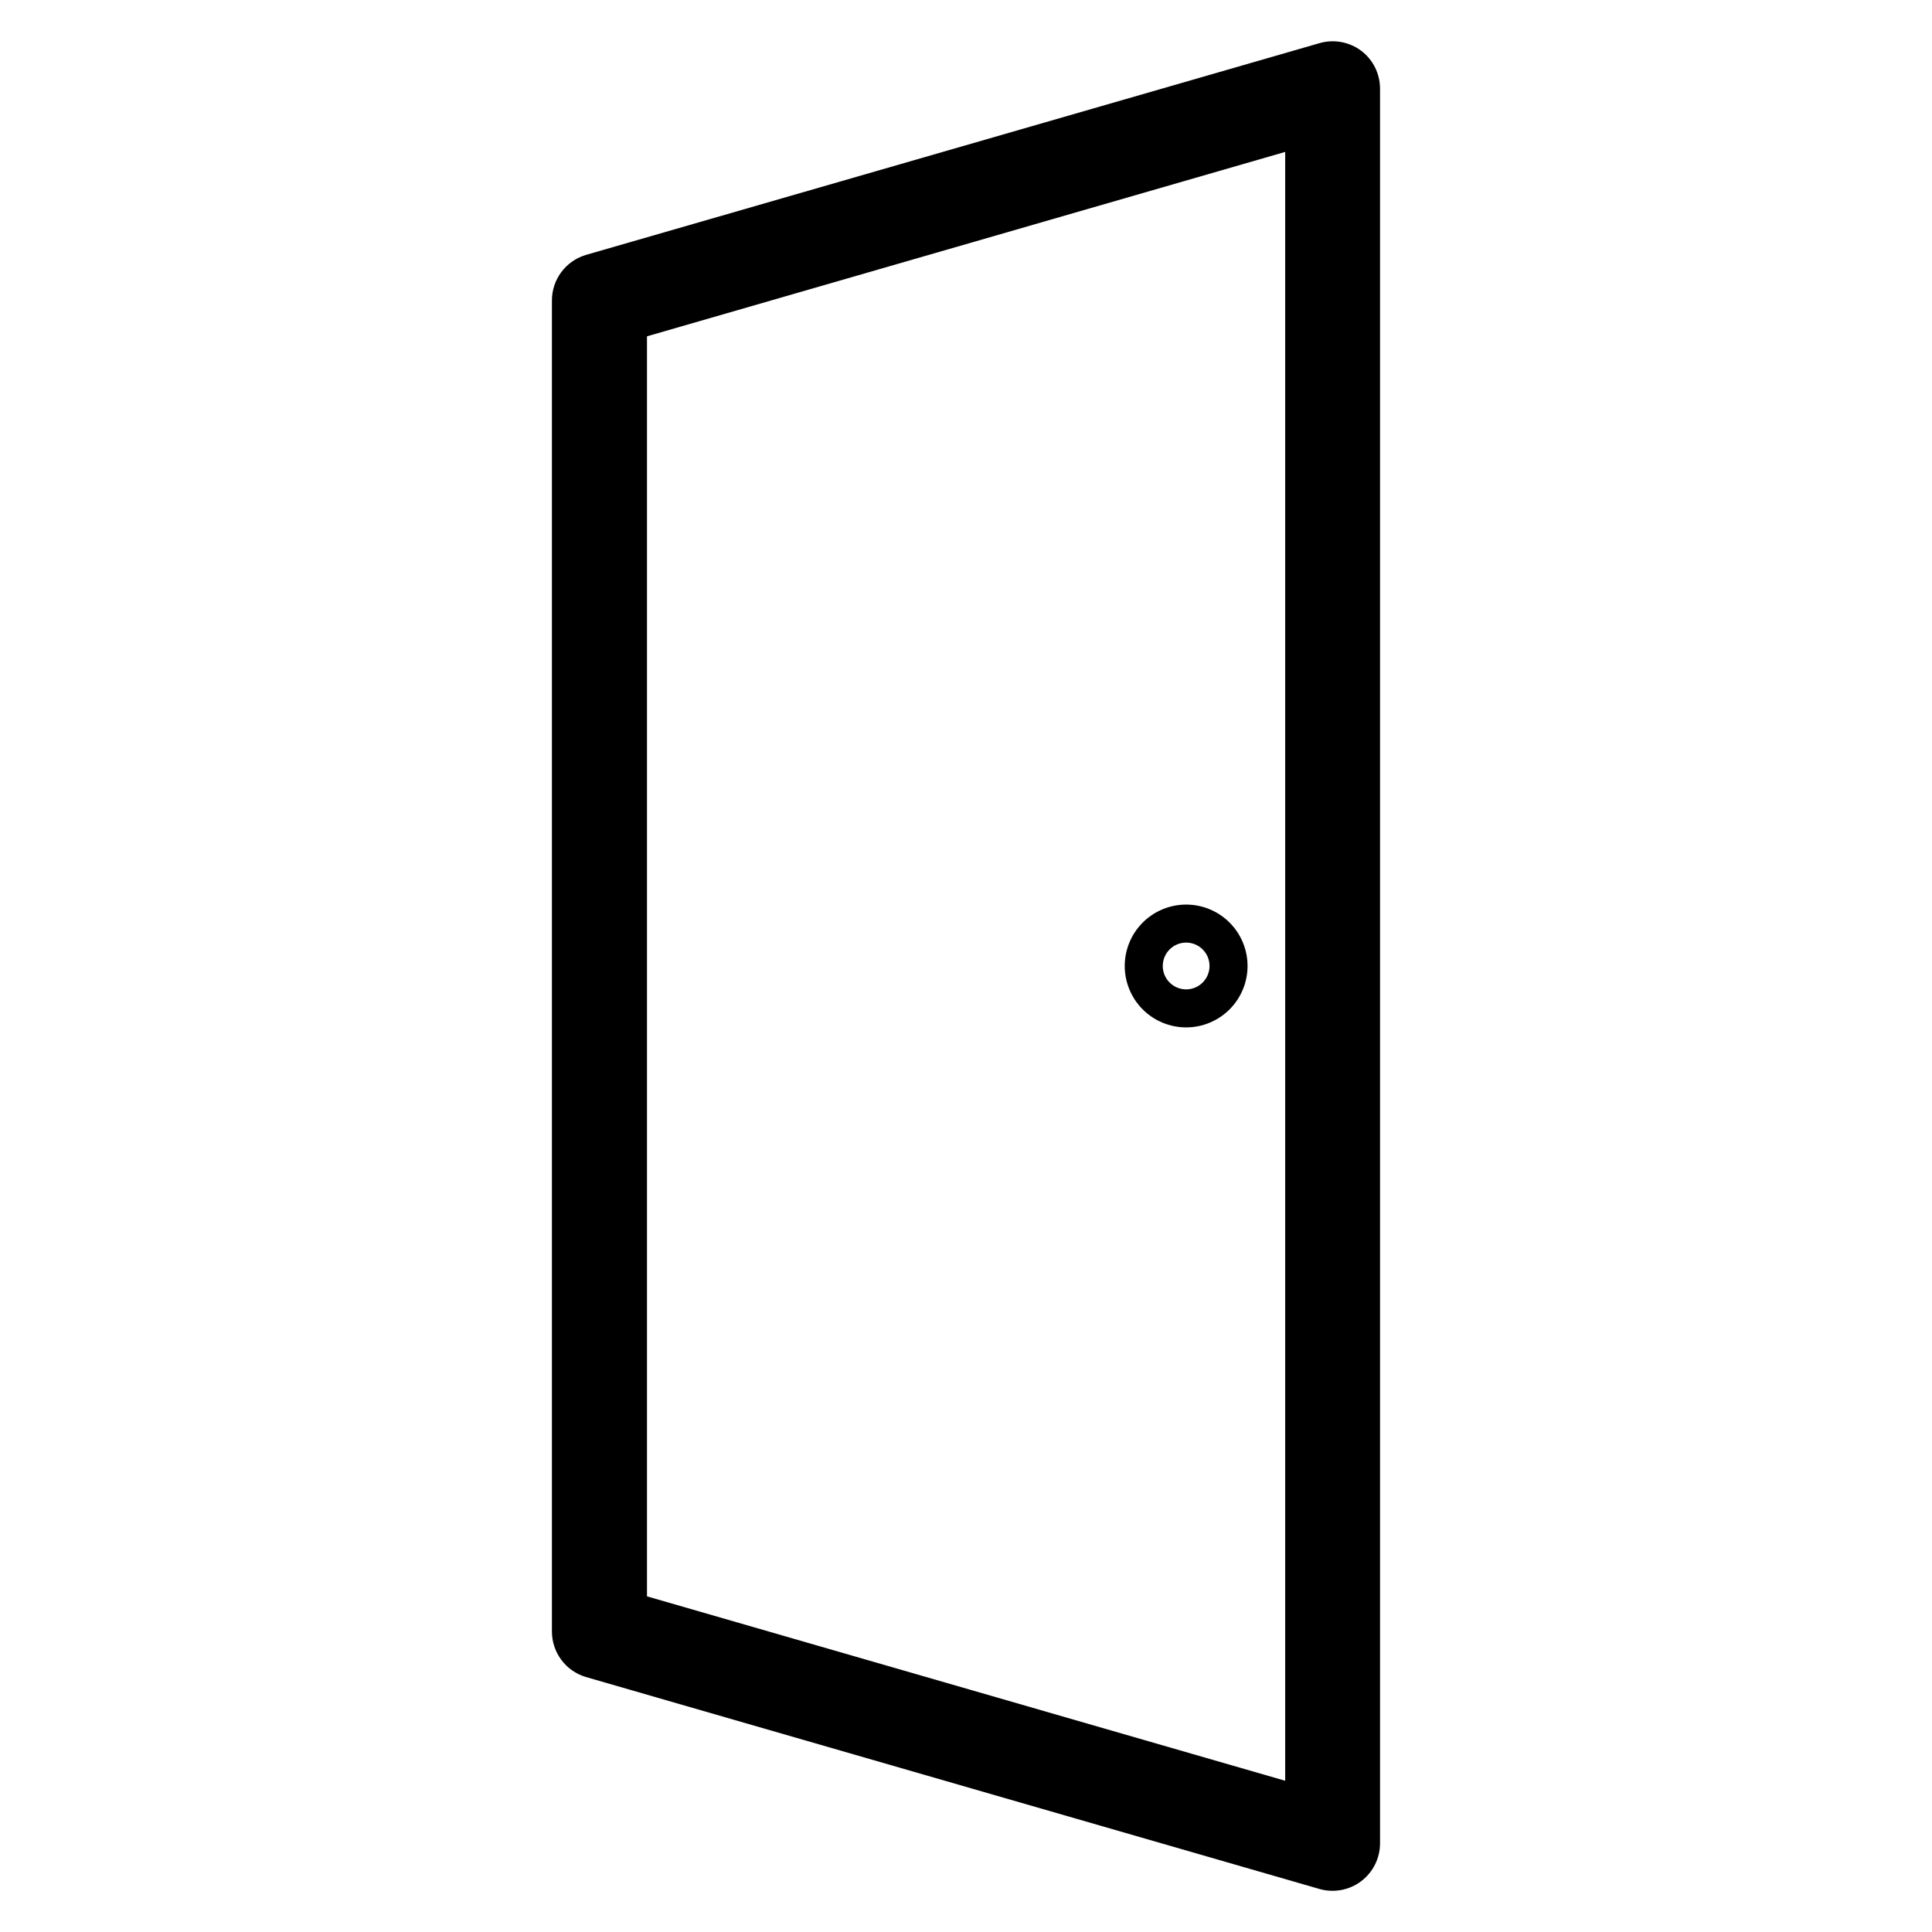 <?xml version="1.0" encoding="UTF-8"?>
<!-- Uploaded to: ICON Repo, www.svgrepo.com, Generator: ICON Repo Mixer Tools -->
<svg fill="#000000" width="800px" height="800px" version="1.1" viewBox="144 144 512 512" xmlns="http://www.w3.org/2000/svg">
 <g>
  <path d="m504.74 157.46c-3.172-2.379-7.281-3.125-11.086-2.016l-194.42 56.125c-5.336 1.605-8.984 6.519-8.969 12.09v352.67c-0.016 5.57 3.633 10.488 8.969 12.09l194.42 56.176c3.801 1.09 7.891 0.336 11.051-2.039 3.156-2.379 5.016-6.098 5.019-10.051v-465.02c-0.004-3.941-1.848-7.648-4.984-10.027zm-20.152 458.46-169.13-48.871v-333.92l169.13-48.871z"/>
  <path d="m458.34 416.27c4.316 0 8.453-1.715 11.508-4.769 3.051-3.051 4.766-7.191 4.766-11.504 0-4.316-1.715-8.457-4.766-11.508-3.055-3.051-7.191-4.766-11.508-4.766s-8.457 1.715-11.508 4.766c-3.051 3.051-4.766 7.191-4.766 11.508 0 4.312 1.715 8.453 4.766 11.504 3.051 3.055 7.191 4.769 11.508 4.769zm0-22.469v-0.004c2.508 0 4.766 1.512 5.727 3.828 0.957 2.312 0.426 4.981-1.344 6.75-1.773 1.773-4.438 2.305-6.754 1.344-2.316-0.957-3.824-3.219-3.824-5.723 0-3.426 2.773-6.199 6.195-6.199z"/>
 </g>
</svg>